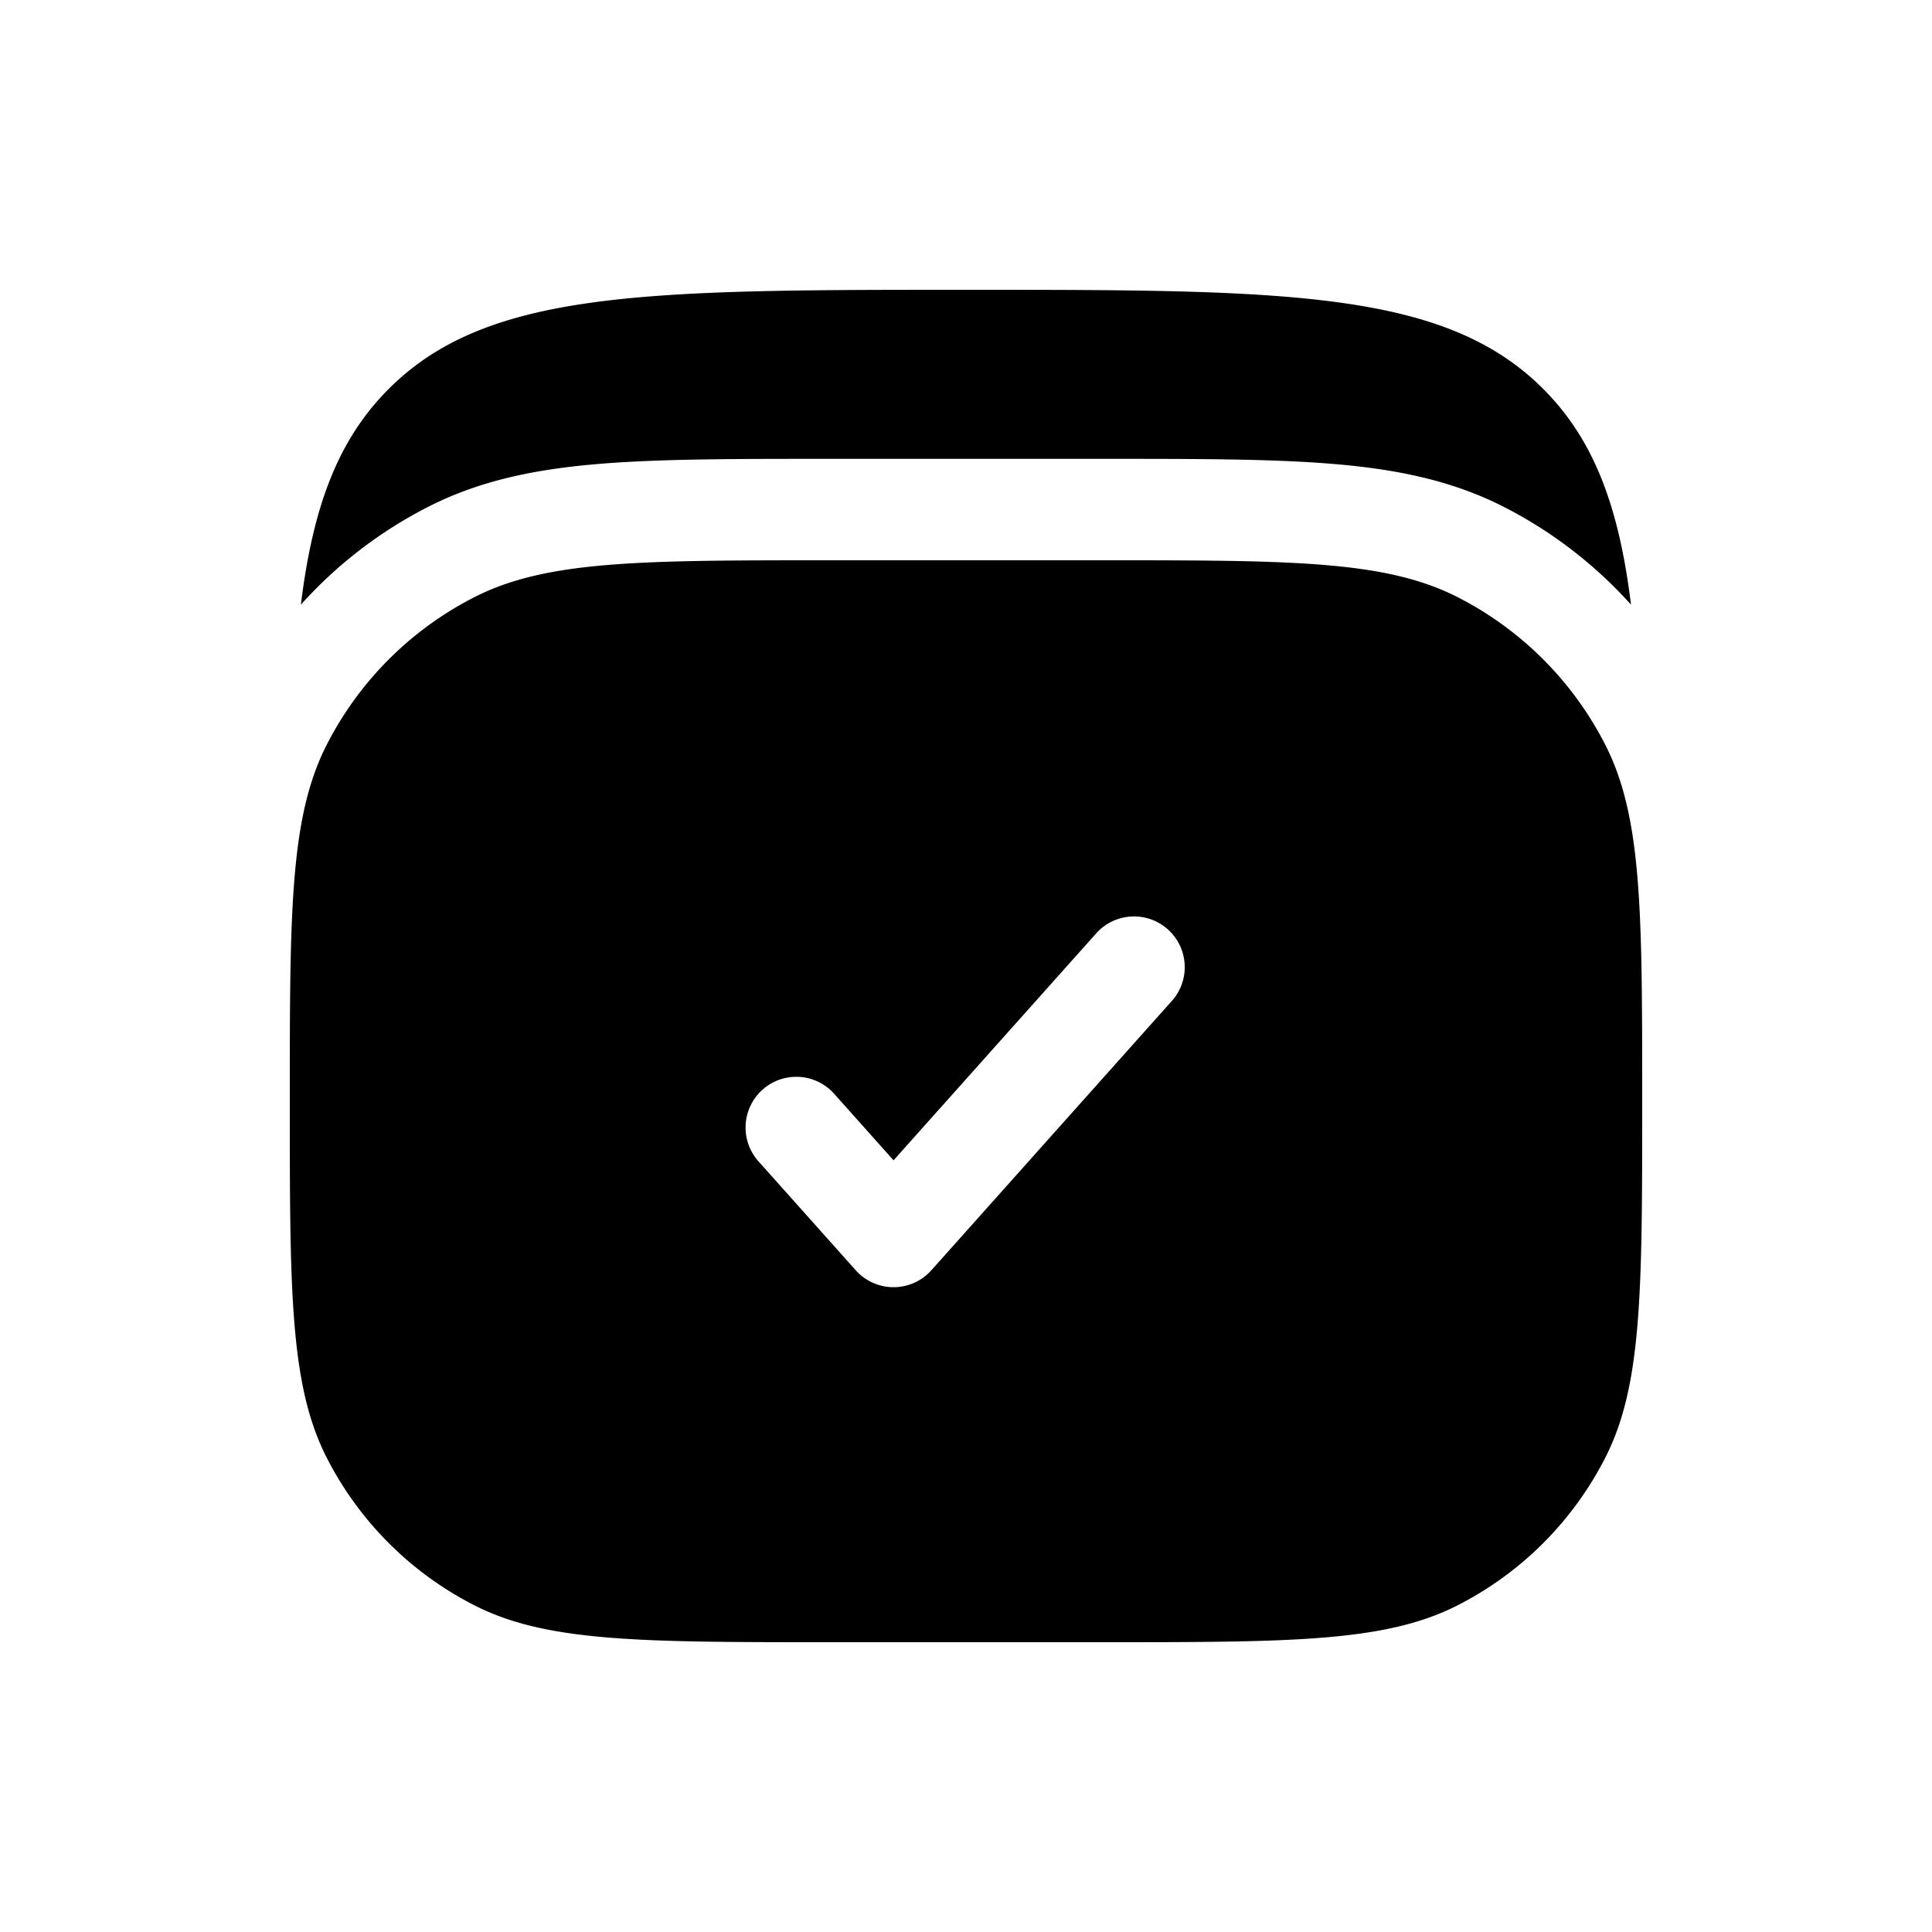 <svg width="50" height="50" fill="none" xmlns="http://www.w3.org/2000/svg"><path fill-rule="evenodd" clip-rule="evenodd" d="M8.454 19.278C7.5 21.149 7.5 23.6 7.5 28.5c0 4.9 0 7.35.954 9.222a8.75 8.75 0 003.824 3.824c1.871.954 4.321.954 9.222.954h7c4.9 0 7.35 0 9.222-.954a8.75 8.75 0 003.824-3.824c.954-1.871.954-4.322.954-9.222 0-4.9 0-7.35-.954-9.222a8.75 8.75 0 00-3.824-3.824C35.851 14.5 33.4 14.5 28.5 14.5h-7c-4.9 0-7.35 0-9.222.954a8.75 8.75 0 00-3.824 3.824zm21.9 6.596a1.313 1.313 0 00-1.958-1.748l-5.271 5.903-1.52-1.703a1.313 1.313 0 10-1.959 1.748l2.5 2.8a1.312 1.312 0 001.958 0l6.25-7z" fill="#000"/><path d="M39.936 10.063C37.373 7.5 33.248 7.5 24.999 7.5c-8.25 0-12.375 0-14.937 2.563-1.326 1.325-1.966 3.069-2.275 5.585a11.373 11.373 0 013.298-2.533c1.367-.697 2.832-.98 4.453-1.112 1.567-.128 3.494-.128 5.85-.128h7.22c2.358 0 4.285 0 5.851.128 1.622.132 3.086.415 4.454 1.112 1.253.638 2.369 1.5 3.297 2.533-.309-2.516-.948-4.26-2.274-5.585z" fill="#000"/></svg>